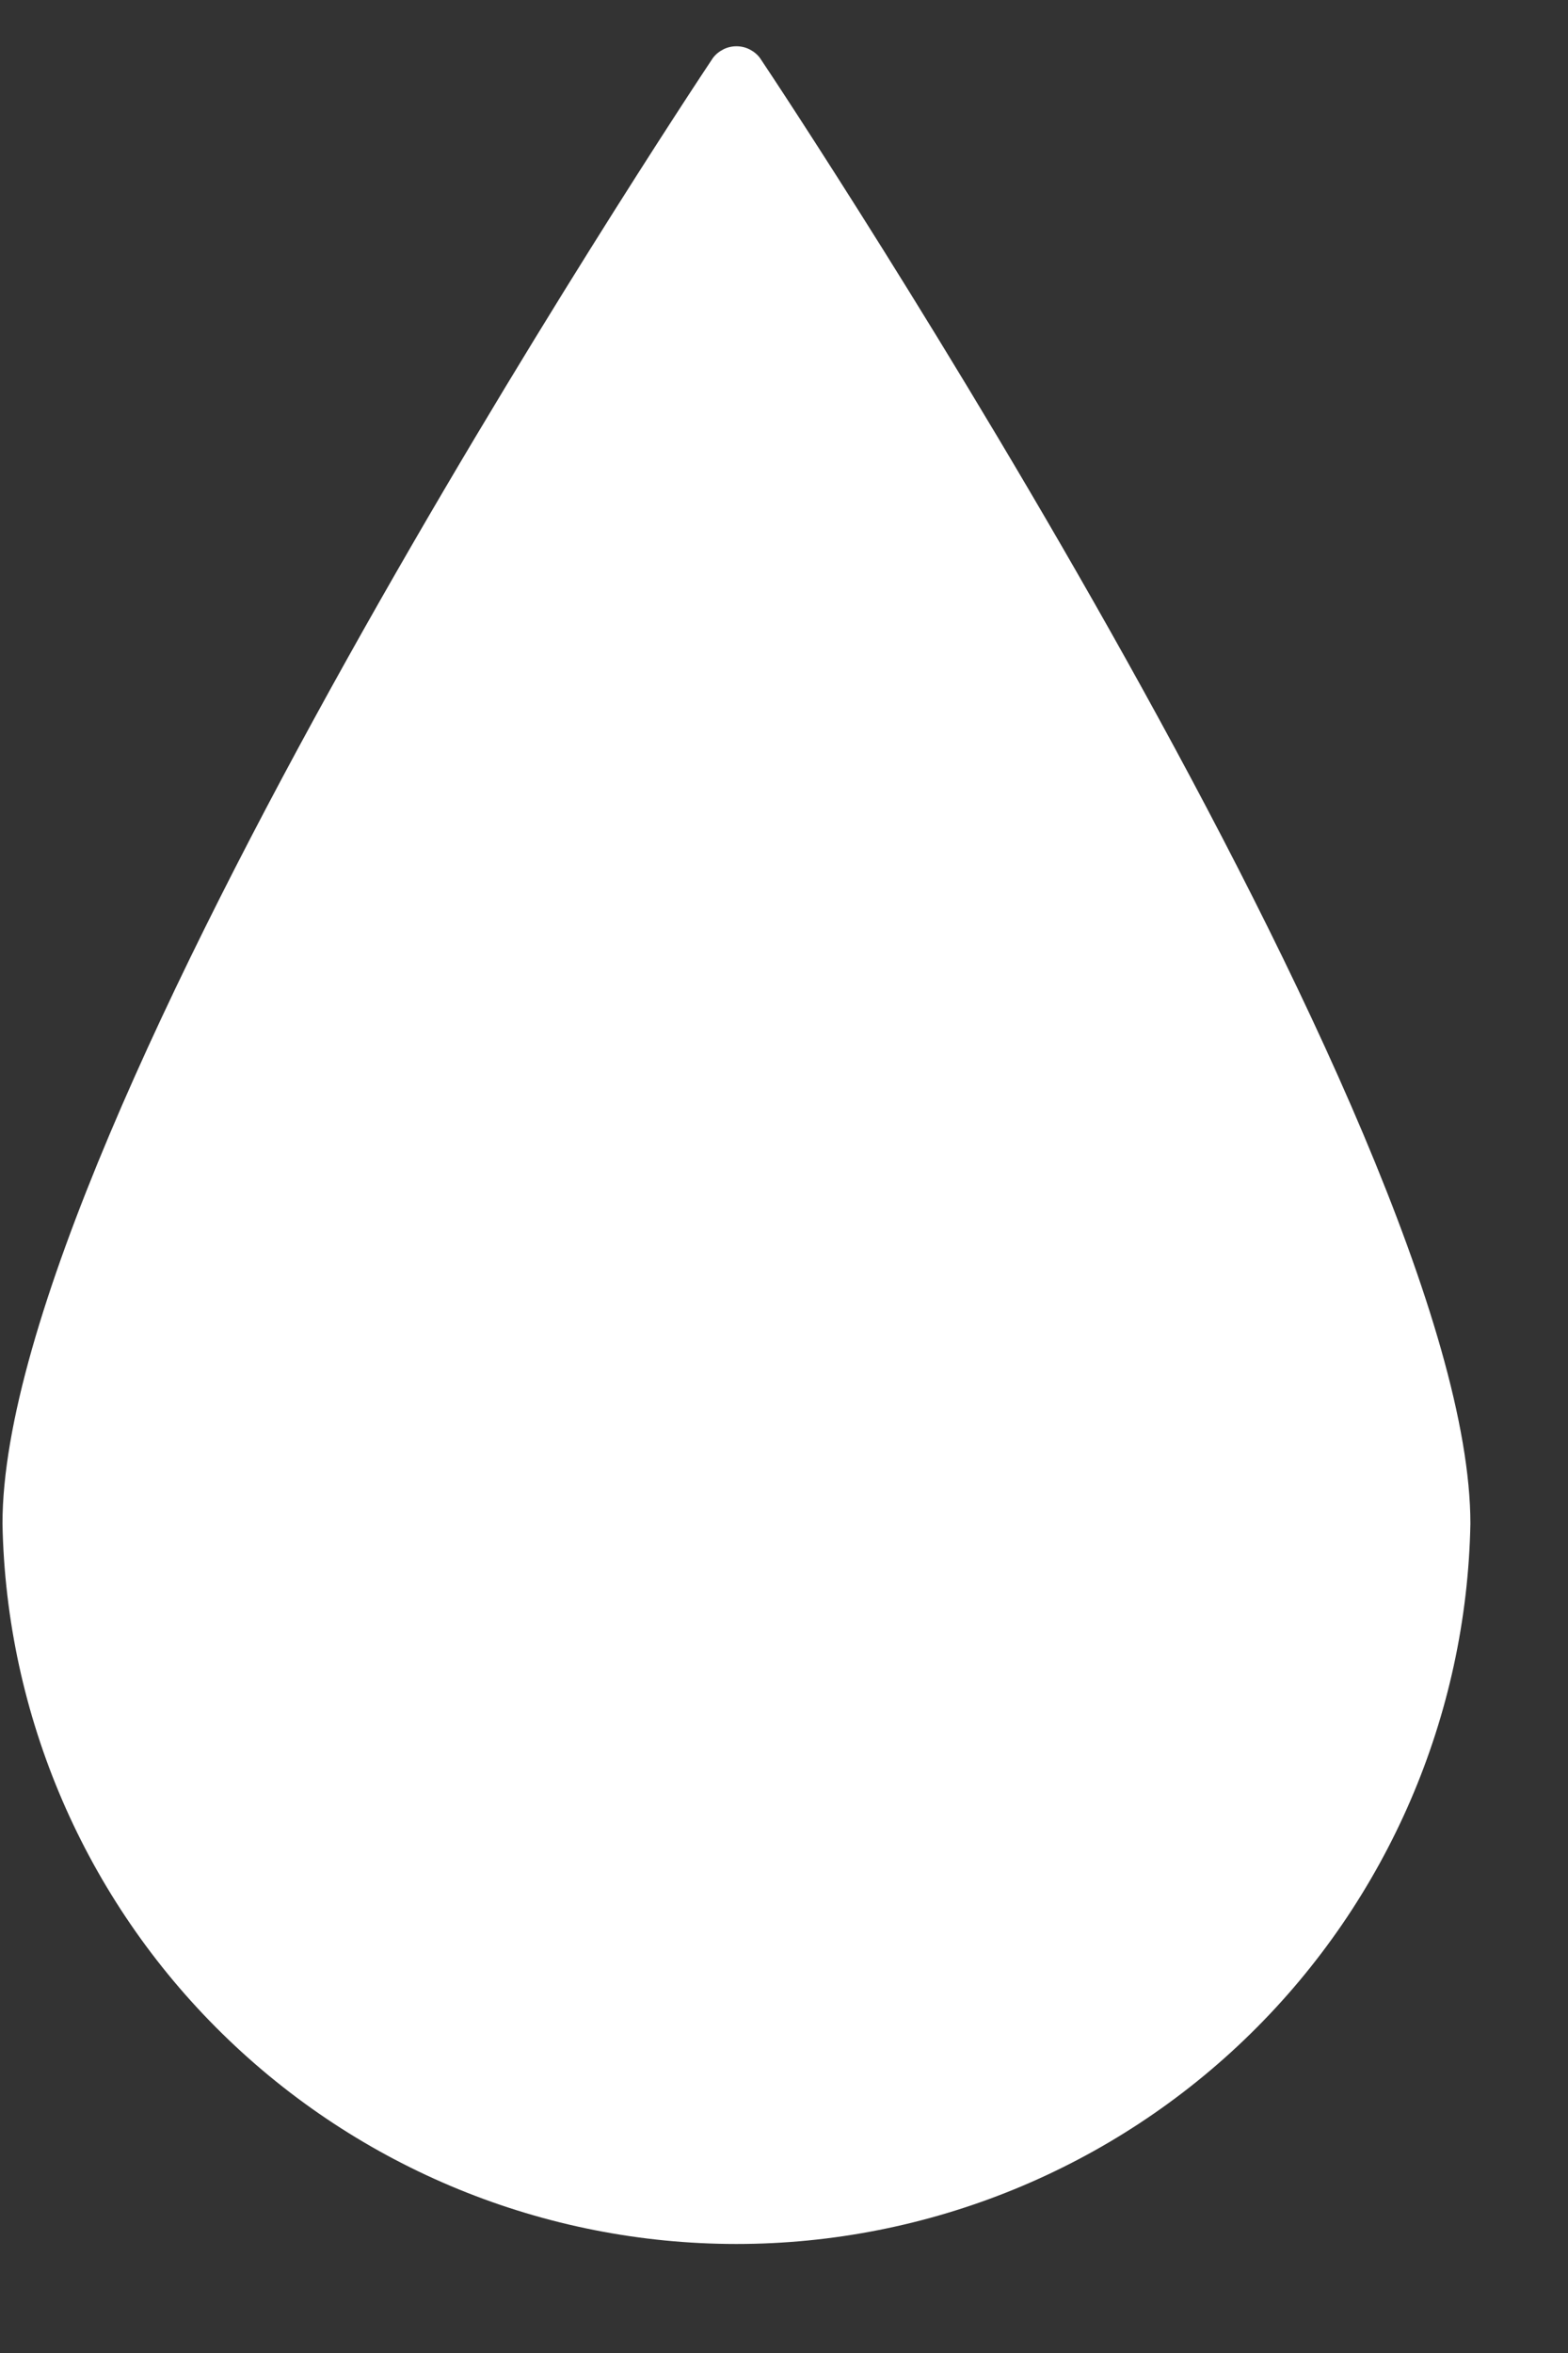 <svg width="12" height="18" viewBox="0 0 12 18" fill="none" xmlns="http://www.w3.org/2000/svg">
<rect x="0" y="0" width="12" height="18" fill="#333333" stroke="none"/>
<path d="M11.253 11.656C11.253 8.642 6.037 0.772 5.817 0.445C5.796 0.416 5.768 0.394 5.737 0.378C5.706 0.362 5.671 0.354 5.636 0.354C5.601 0.354 5.566 0.362 5.535 0.378C5.504 0.394 5.476 0.416 5.455 0.445C5.233 0.777 0.019 8.646 0.019 11.656C0.047 13.127 0.651 14.528 1.702 15.558C2.752 16.588 4.165 17.166 5.636 17.166C7.107 17.166 8.52 16.588 9.57 15.558C10.62 14.528 11.225 13.127 11.253 11.656Z" fill="white"/>
</svg>
